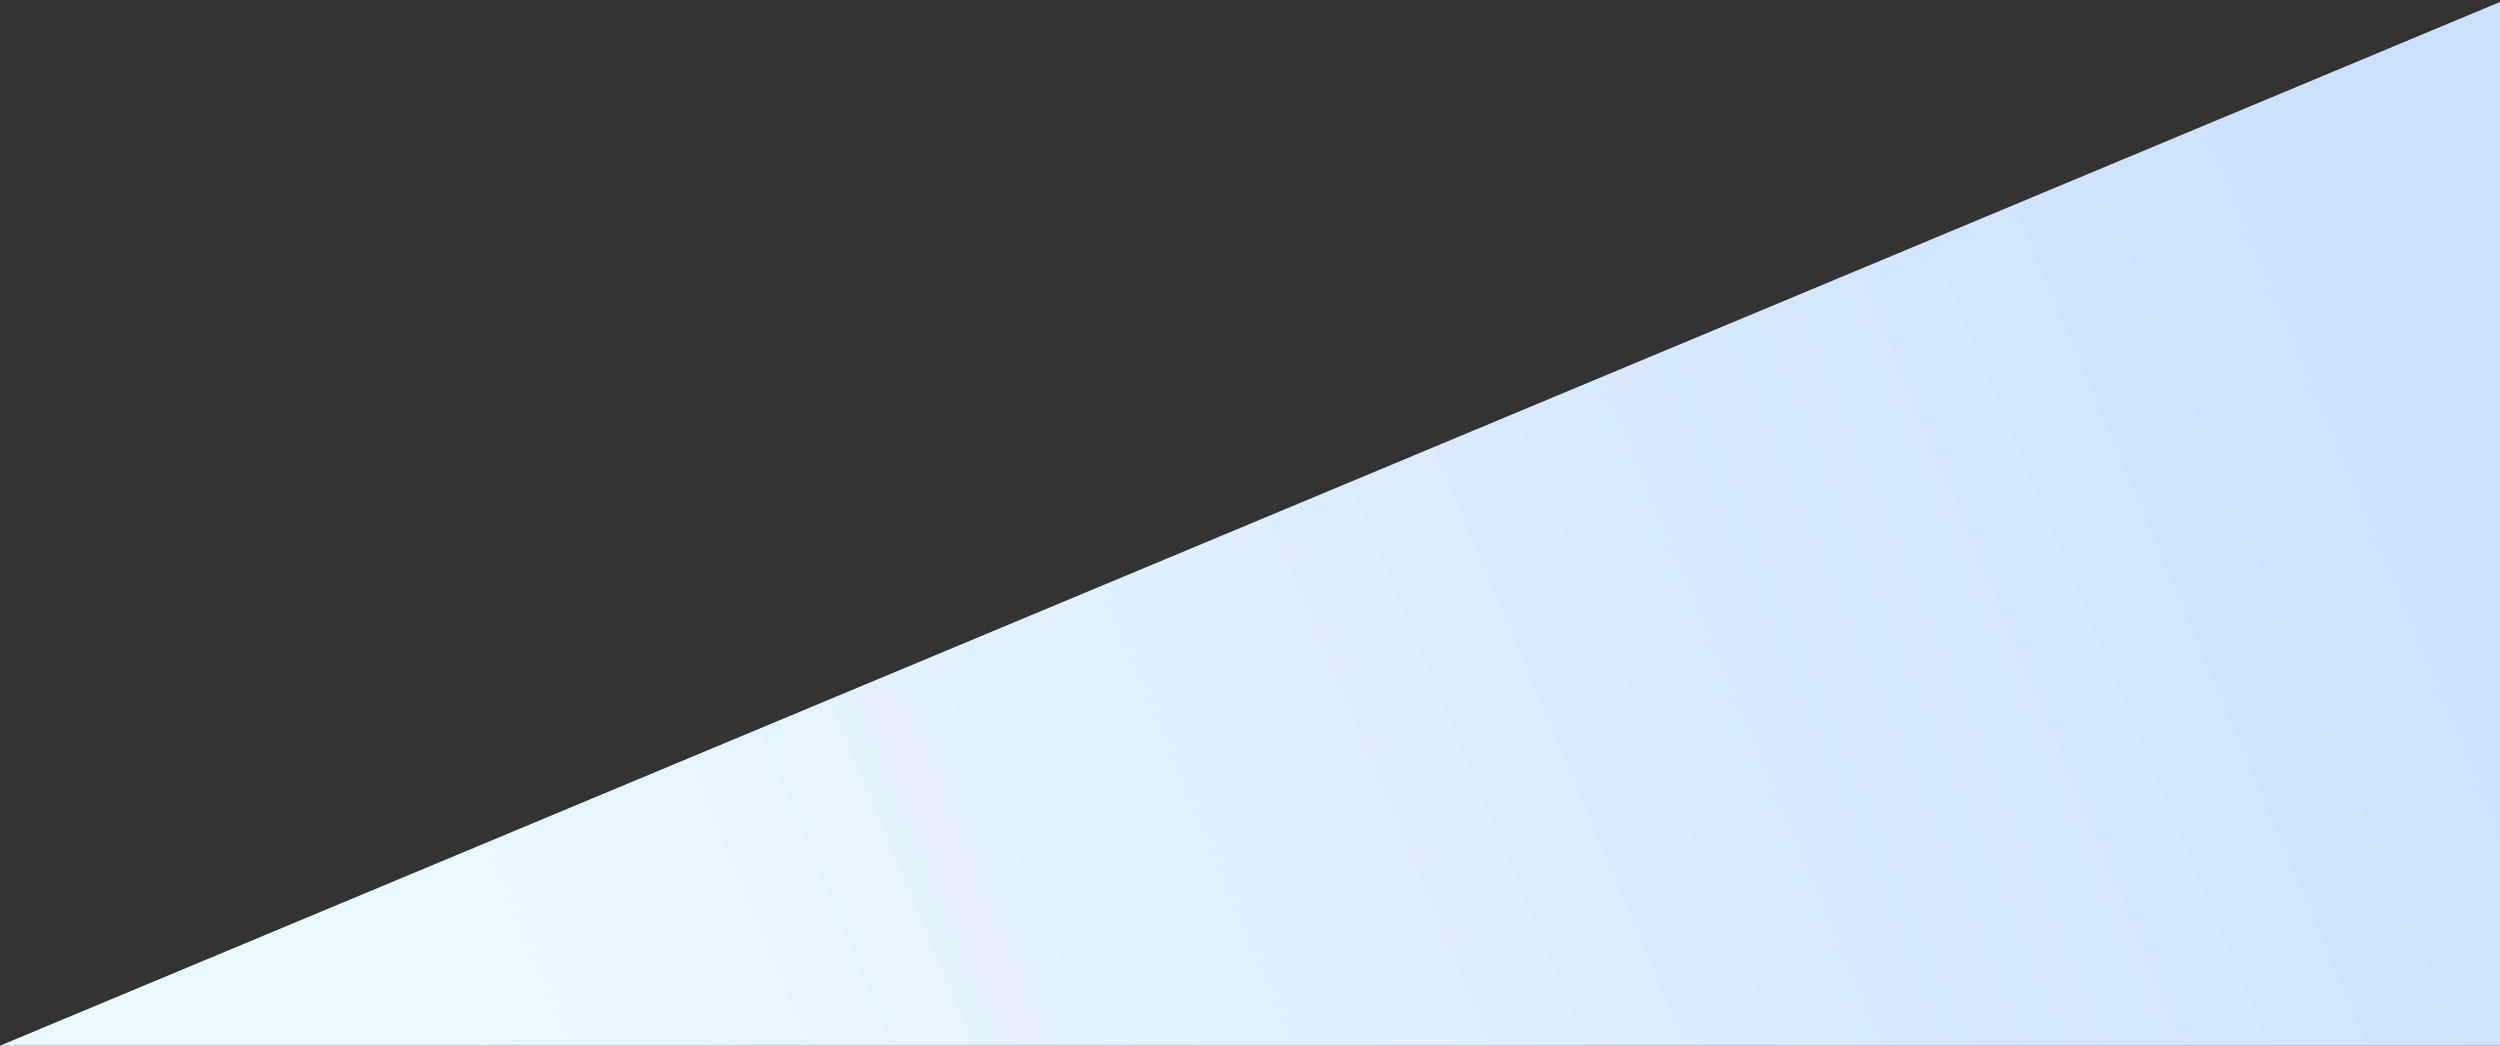 <?xml version="1.0" encoding="UTF-8"?>
<svg width="844px" height="353px" viewBox="0 0 844 353" version="1.1" xmlns="http://www.w3.org/2000/svg" xmlns:xlink="http://www.w3.org/1999/xlink">
    <rect x="0" y="0" width="844" height="353" fill="#333333" stroke="none"/>
    <title>Mask</title>
    <defs>
        <linearGradient x1="2.254%" y1="57.335%" x2="92.344%" y2="41.712%" id="linearGradient-1">
            <stop stop-color="#CEE1FC" offset="0%"></stop>
            <stop stop-color="#EBF9FF" offset="100%"></stop>
        </linearGradient>
    </defs>
    <g id="Home" stroke="none" stroke-width="1" fill="none" fill-rule="evenodd">
        <g id="M4A-Home" transform="translate(-596, -2345)" fill="url(#linearGradient-1)">
            <g id="Group-19" transform="translate(0, 2127)">
                <polygon id="Mask" transform="translate(1018.826, 394.5) rotate(-180) translate(-1018.826, -394.5) " points="596.047 218 1441.605 218 1441.605 218 596.047 571"></polygon>
            </g>
        </g>
    </g>
</svg>